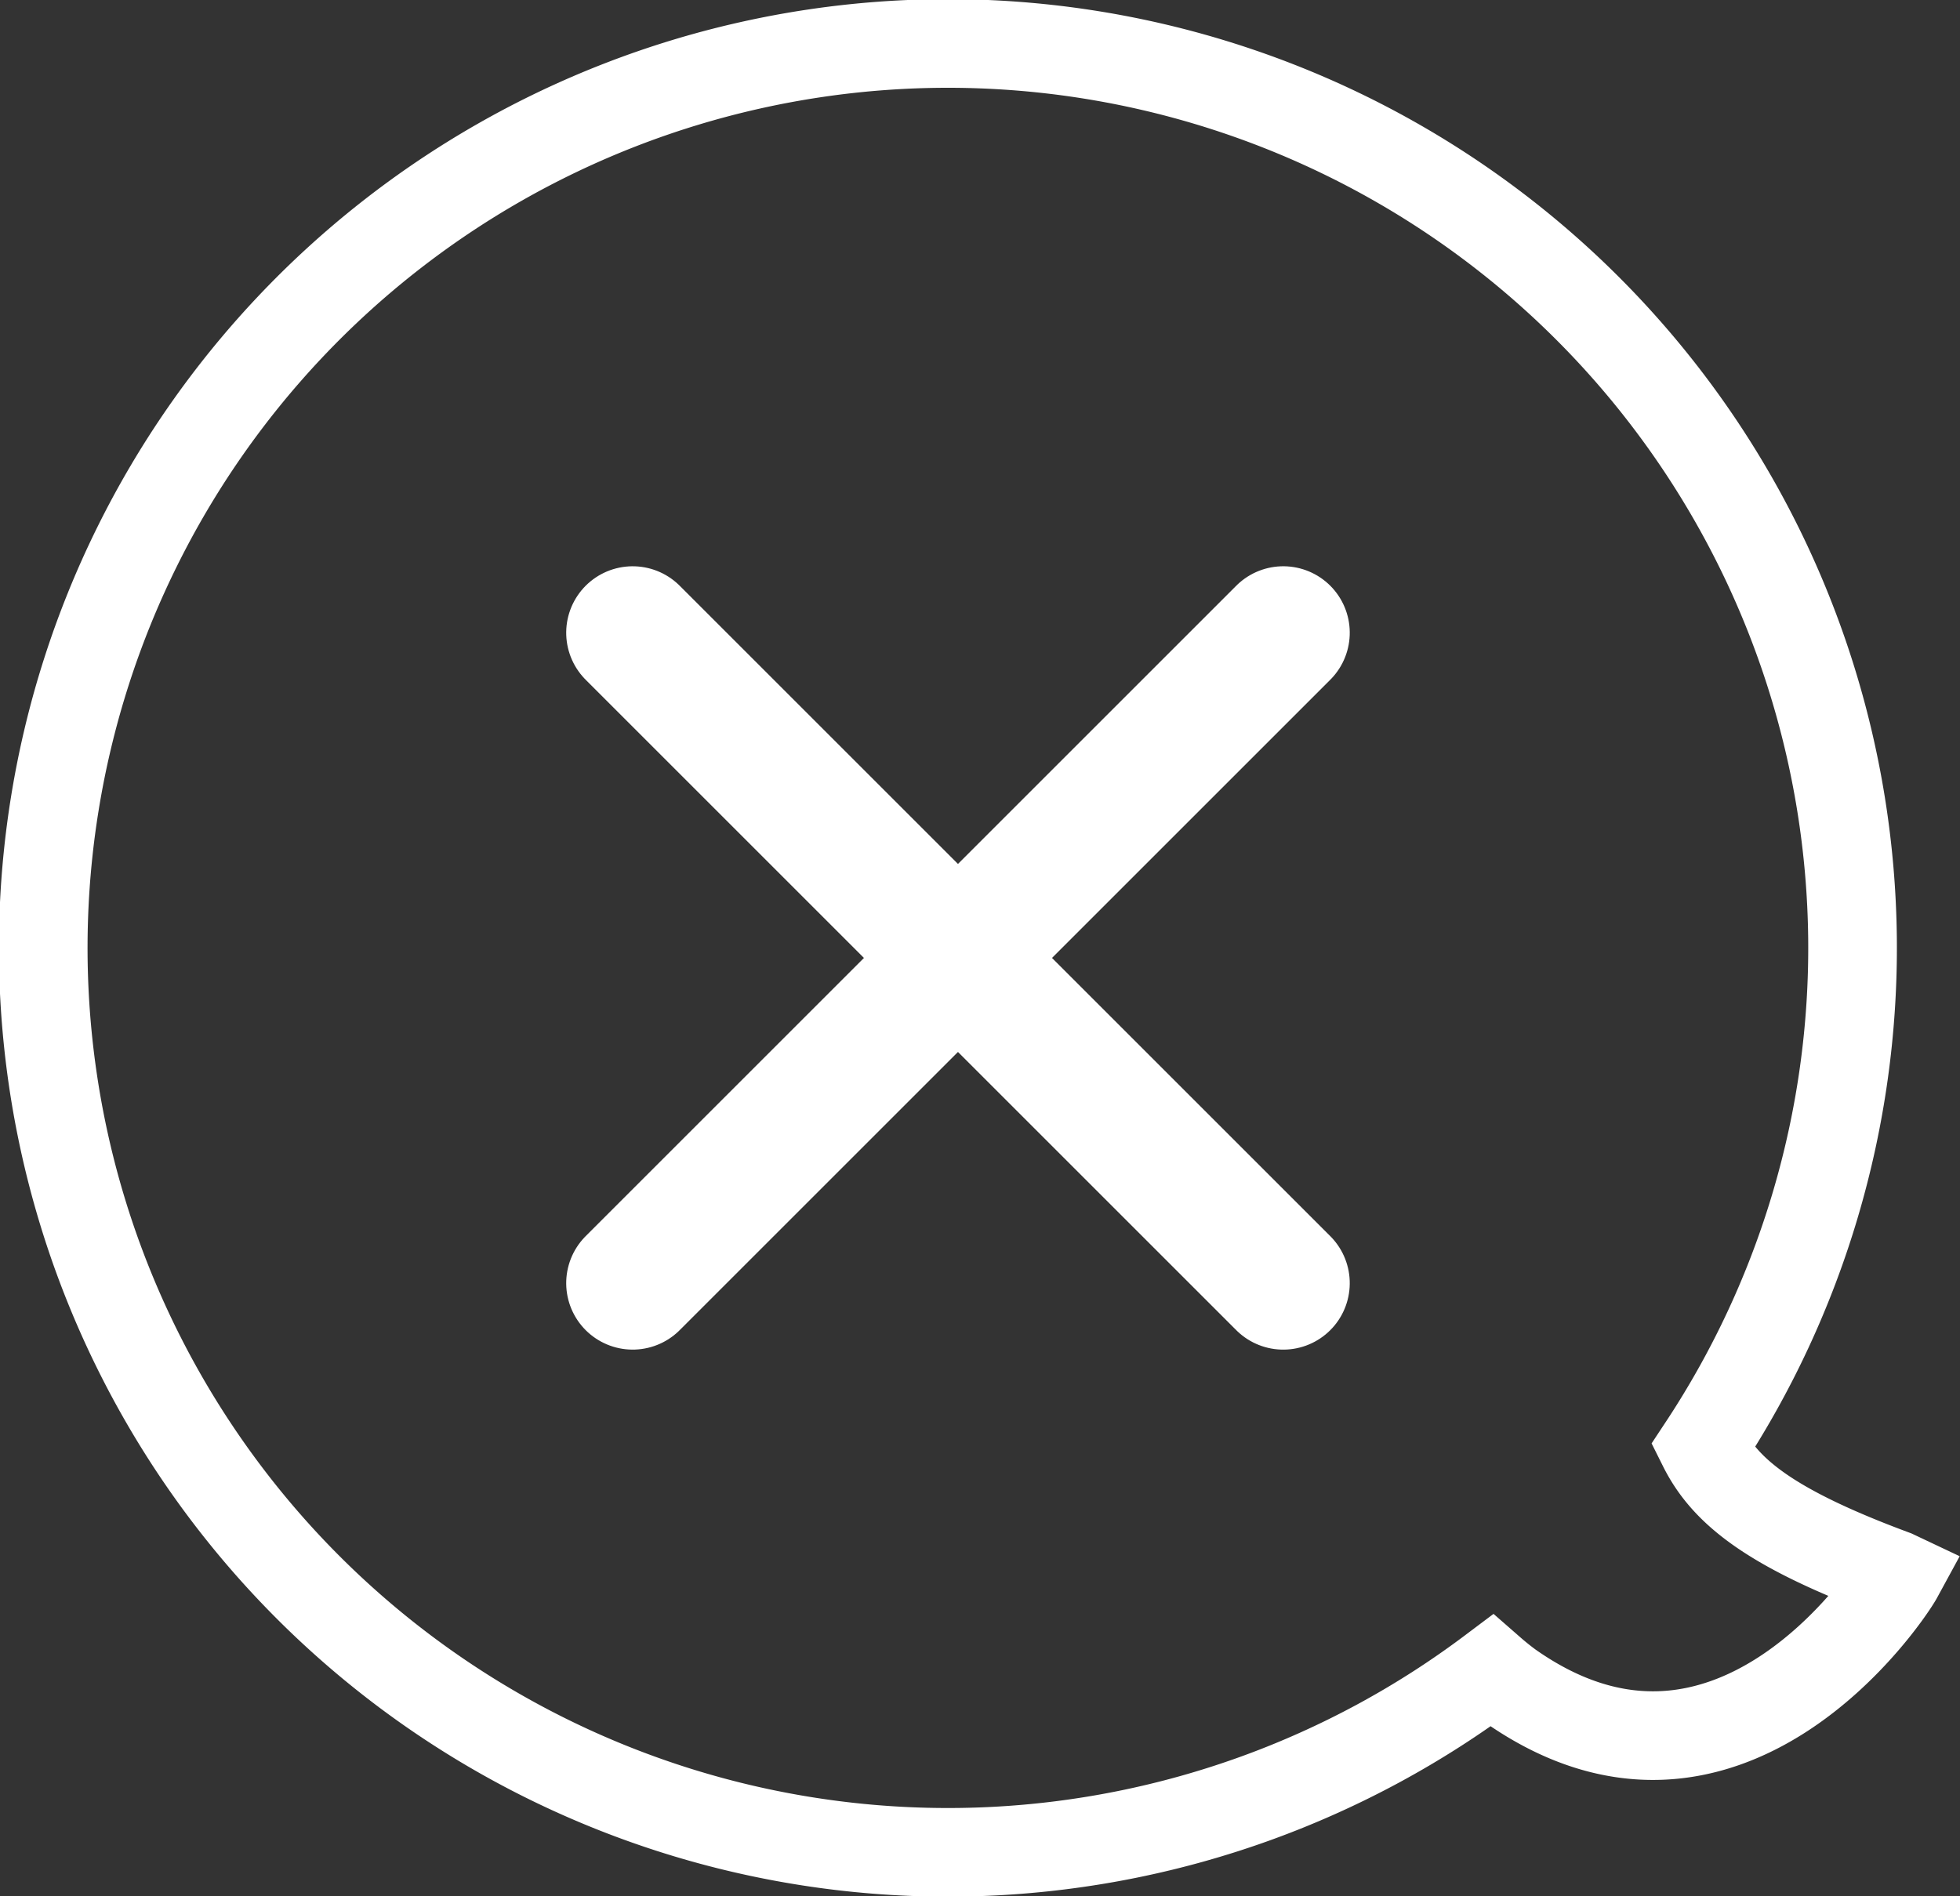 <svg xmlns="http://www.w3.org/2000/svg" width="44.217" height="42.793" viewBox="0 0 44.217 42.793"><rect x="0" y="0" width="44.217" height="42.793" fill="#333333" stroke="none"/><g transform="translate(1 1)"><line x2="20.756" transform="translate(27.95 27.955) rotate(-135)" fill="none" stroke="#fff" stroke-linecap="round" stroke-miterlimit="10" stroke-width="3"/><line x2="20.756" transform="translate(27.95 13.278) rotate(135)" fill="none" stroke="#fff" stroke-linecap="round" stroke-miterlimit="10" stroke-width="3"/><path d="M365.289,88.823c-.23.423-3.884,5.912-8.77,2.465-.147-.108-.283-.218-.41-.329a20.409,20.409,0,1,1,4.766-5.064c.508,1.018,1.524,1.847,4.321,2.884Z" transform="translate(-323.463 -54.254)" fill="none" stroke="#fff" stroke-miterlimit="10" stroke-width="2"/></g></svg>